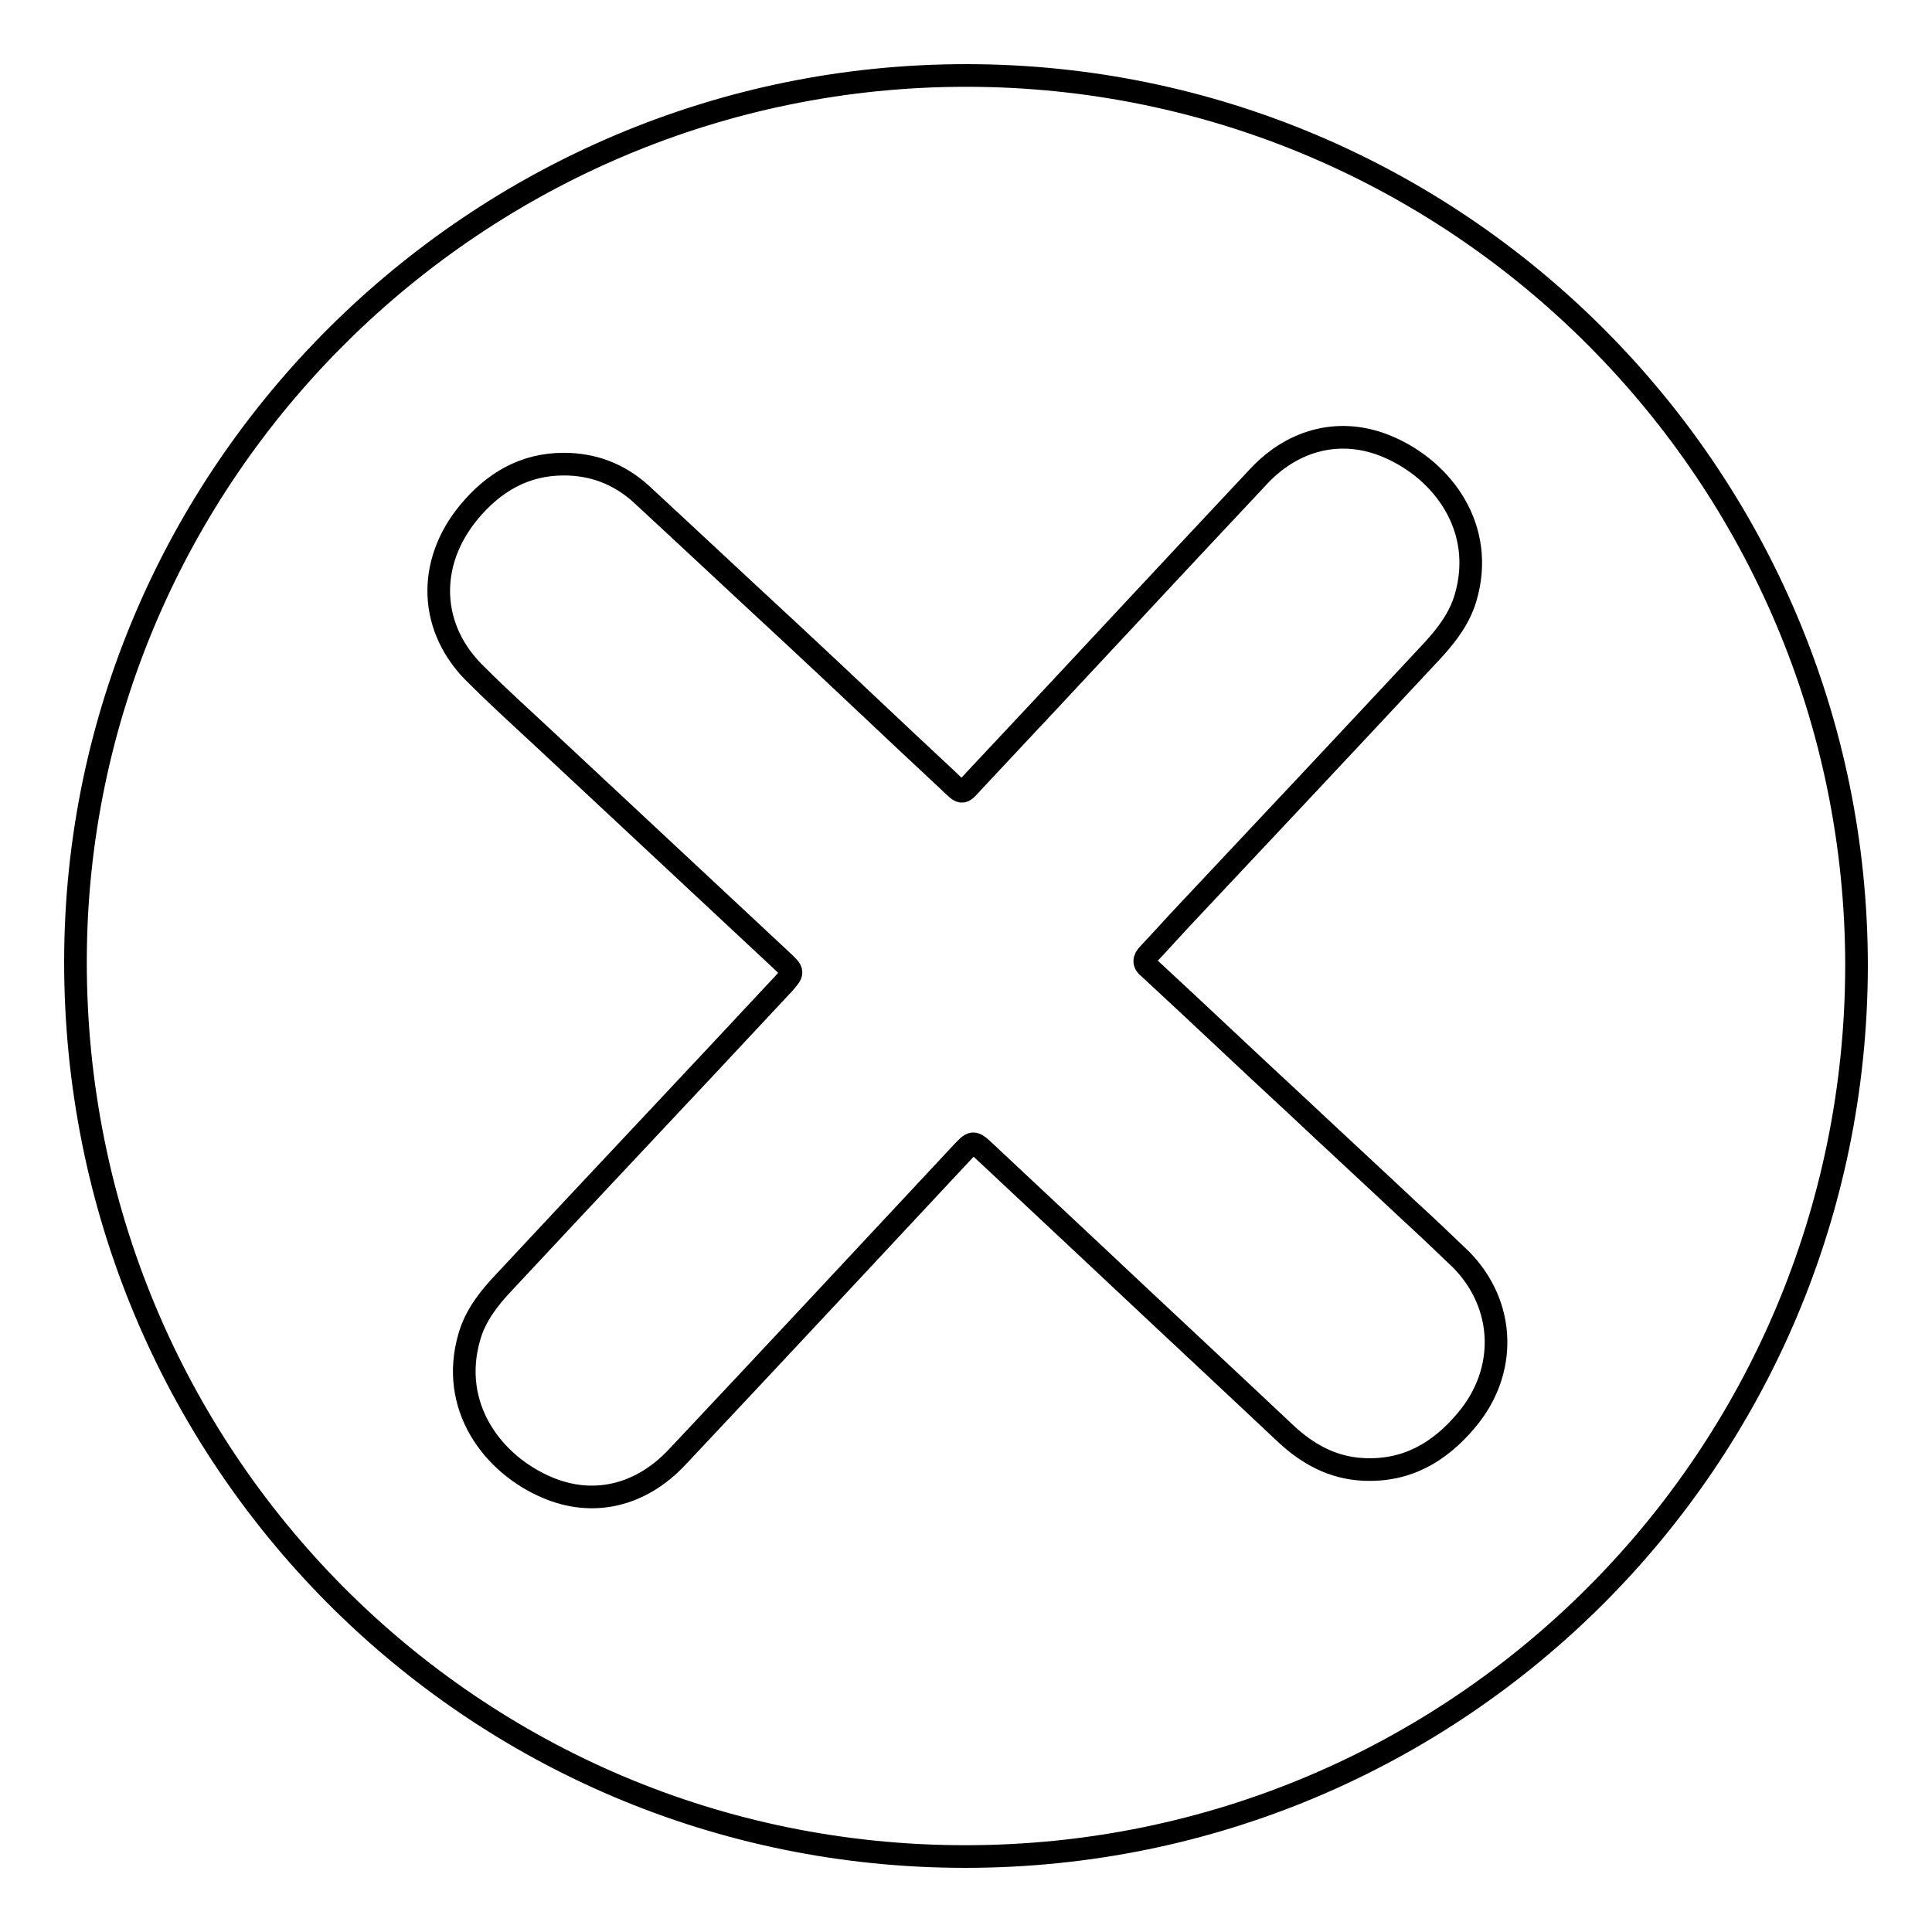 <?xml version="1.0" encoding="utf-8"?>
<!-- Svg Vector Icons : http://www.onlinewebfonts.com/icon -->
<!DOCTYPE svg PUBLIC "-//W3C//DTD SVG 1.1//EN" "http://www.w3.org/Graphics/SVG/1.1/DTD/svg11.dtd">
<svg version="1.1" xmlns="http://www.w3.org/2000/svg" xmlns:xlink="http://www.w3.org/1999/xlink" x="0px" y="0px" viewBox="0 0 256 256" enable-background="new 0 0 256 256" xml:space="preserve">
<g><g><path stroke-width="3" fill-opacity="0" stroke="#000000"  d="M128.2,10C63.2,9.9,10.1,62.7,10,127.3C9.9,193,62.5,246,127.9,246c65.2,0,118-52.7,118.1-118C246,63,193.2,10.1,128.2,10z M194.3,188.2c-3.6,4.3-8,6.8-13.7,6.5c-4-0.2-7.3-2-10.2-4.7c-8.5-8-17.1-16-25.6-24c-4.7-4.4-9.5-8.9-14.2-13.3c-1.7-1.6-1.7-1.5-3.3,0.2c-12.5,13.4-25,26.8-37.6,40.2c-4.8,5.1-11.1,6.6-17.2,4c-7.3-3.1-13-10.8-10.3-20c0.8-2.8,2.6-5.1,4.6-7.2c12.2-13.1,24.5-26.1,36.7-39.2c0.1-0.1,0.1-0.1,0.2-0.2c1.5-1.7,1.5-1.7-0.1-3.2c-10.5-9.8-21-19.6-31.5-29.4c-3-2.8-6-5.5-8.9-8.4c-6.4-6.1-6.7-14.8-1.1-21.6c3.3-4,7.4-6.4,12.6-6.4c3.9,0,7.3,1.3,10.2,3.9c6.6,6.1,13.1,12.2,19.7,18.3c7,6.5,13.9,13.1,20.9,19.6c2.3,2.2,1.8,2,3.9-0.2c12.5-13.3,24.9-26.7,37.4-40c4.7-5,11-6.5,17.1-3.9c7.3,3.1,13,10.8,10.3,20c-0.8,2.7-2.4,4.8-4.2,6.8c-10.9,11.7-21.8,23.3-32.8,35c-1.7,1.8-3.3,3.6-5,5.4c-0.7,0.7-0.7,1.3,0.1,1.9c6.5,6,12.9,12.1,19.4,18.1c5,4.7,10,9.3,15,14c2.3,2.1,4.6,4.3,6.9,6.5C199.5,172.9,199.8,181.7,194.3,188.2z"/></g></g>
</svg>